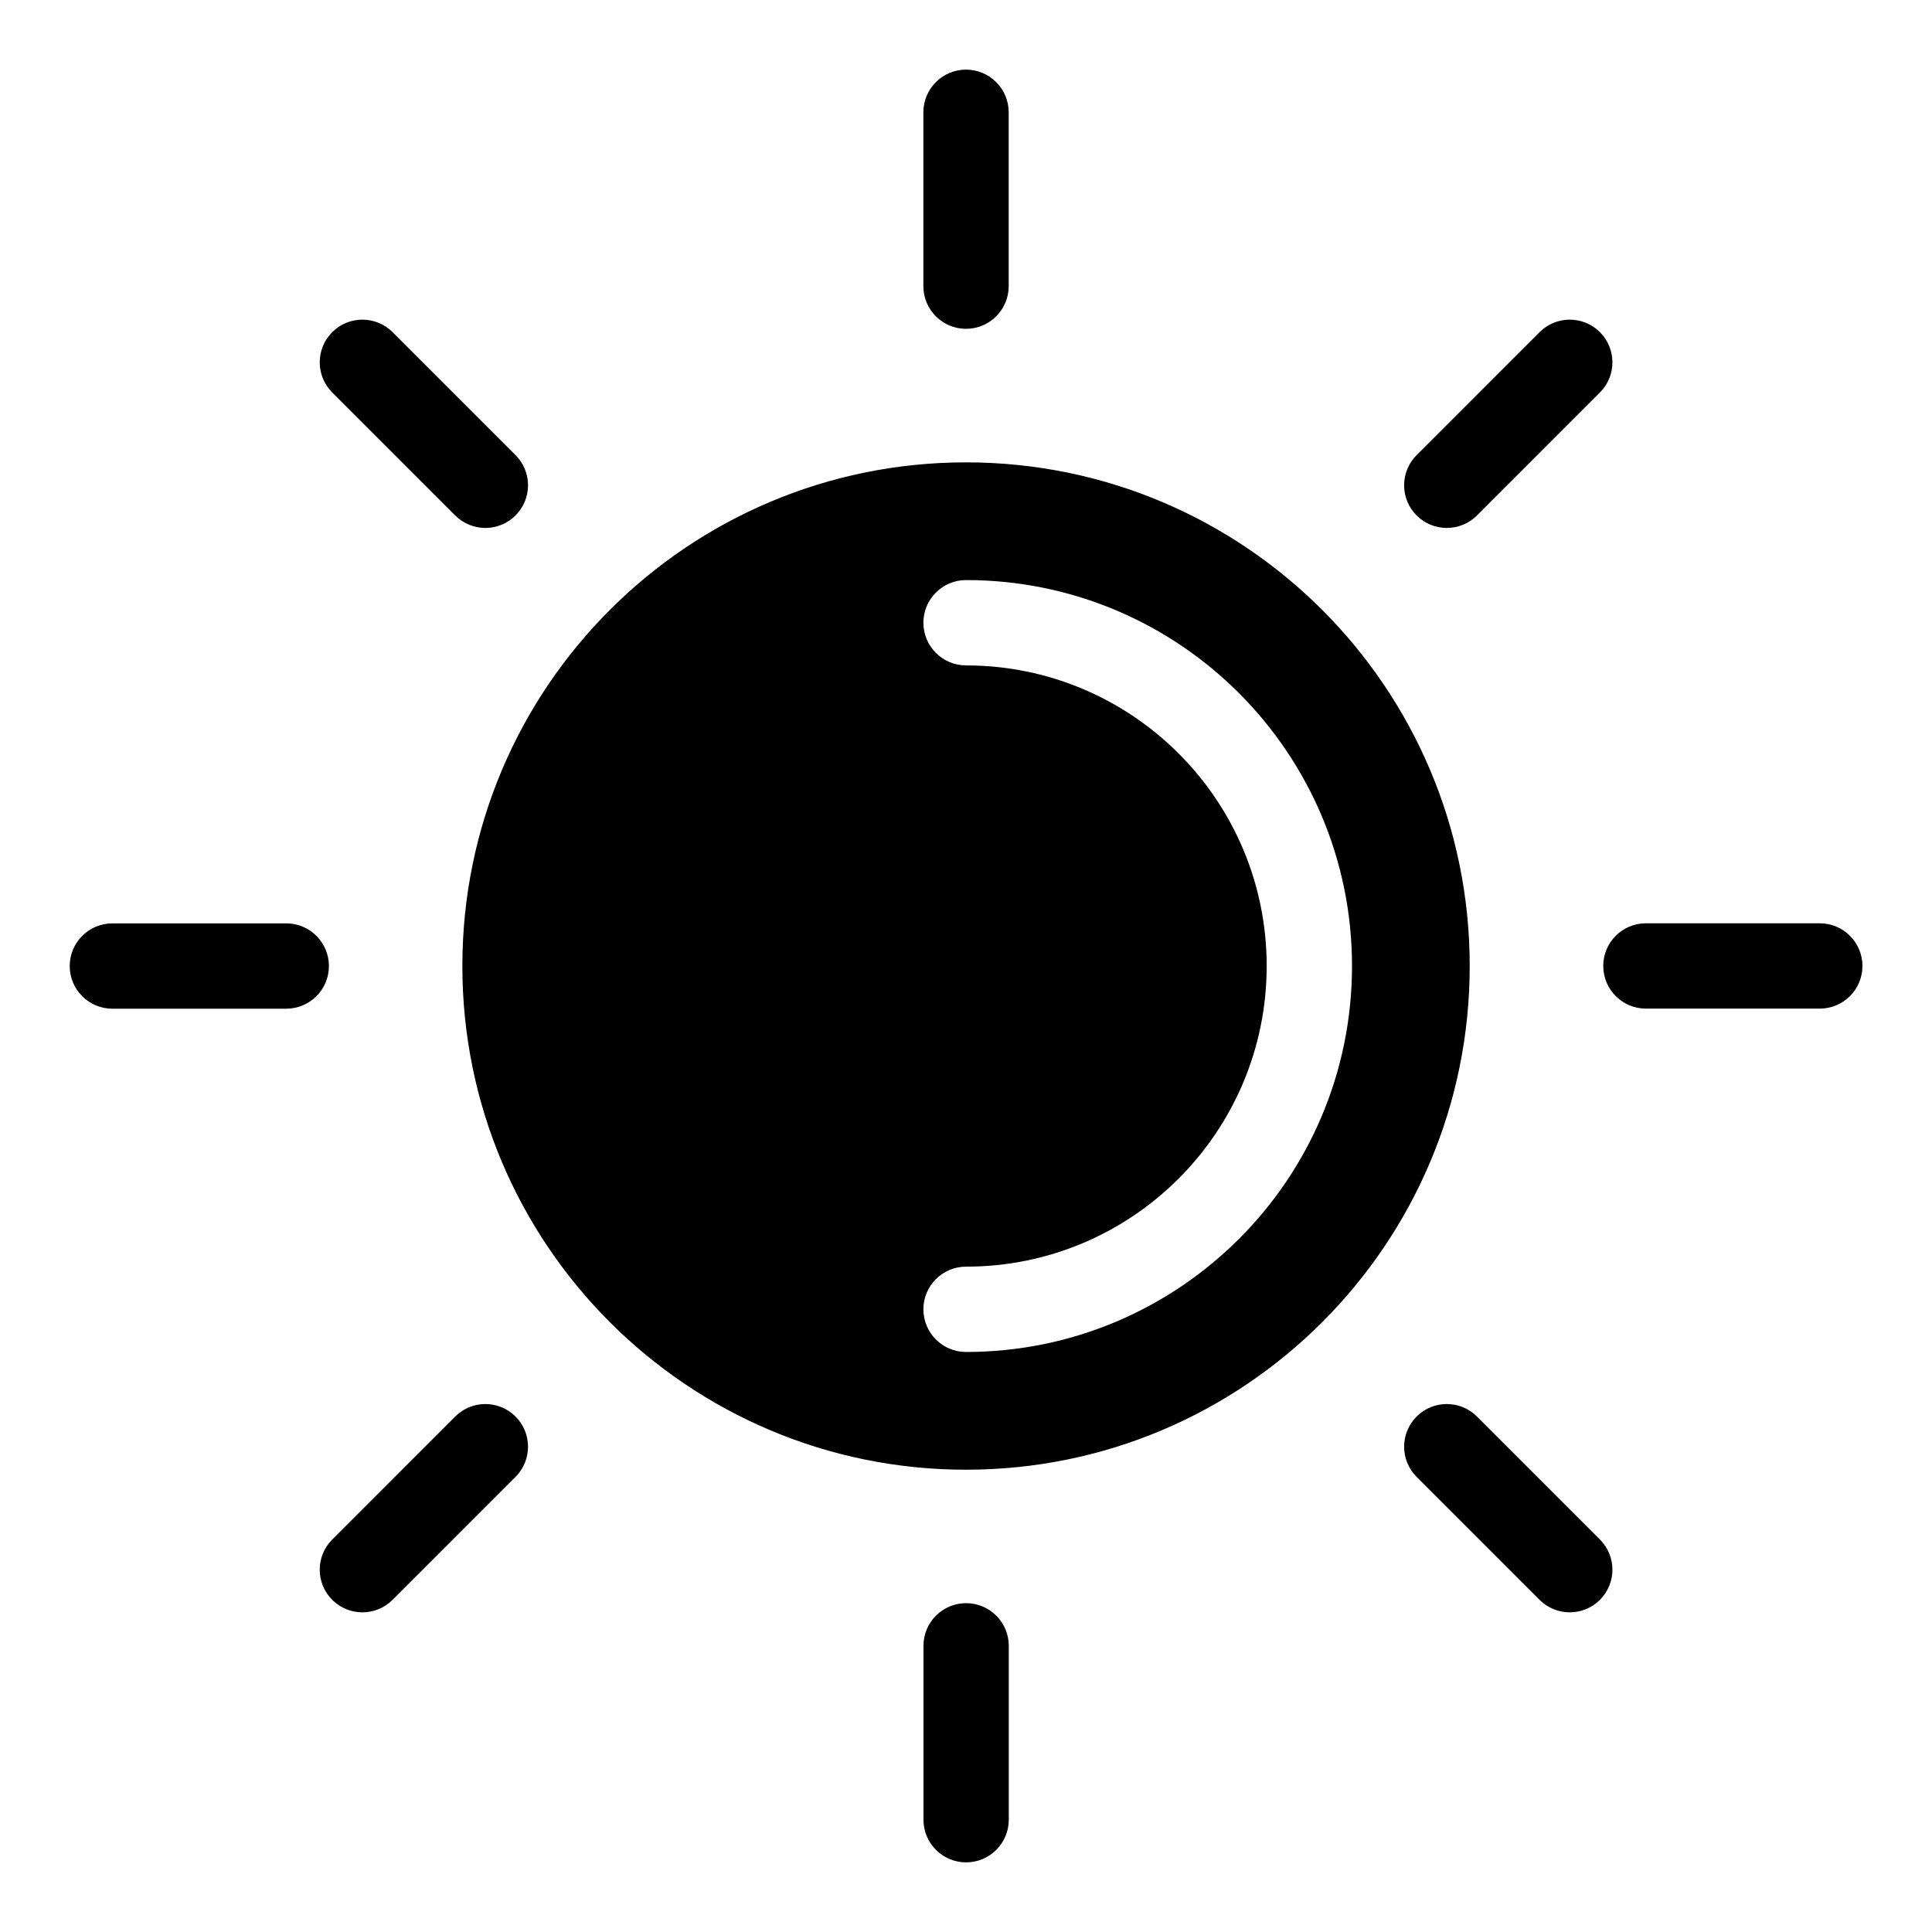 <?xml version="1.0" encoding="UTF-8"?>
<!-- Uploaded to: ICON Repo, www.svgrepo.com, Generator: ICON Repo Mixer Tools -->
<svg fill="#000000" width="800px" height="800px" version="1.1" viewBox="144 144 512 512" xmlns="http://www.w3.org/2000/svg">
 <path d="m400.01 266.53c73.715 0 133.48 59.762 133.48 133.48 0 73.715-59.762 133.48-133.48 133.48-73.715 0-133.48-59.762-133.48-133.48 0-73.715 59.762-133.48 133.48-133.48zm-11.305-92.773c0-6.242 5.062-11.305 11.305-11.305 6.242 0 11.305 5.062 11.305 11.305v46.082c0 6.242-5.062 11.305-11.305 11.305-6.242 0-11.305-5.062-11.305-11.305zm-156.66 74.258c-4.414-4.414-4.414-11.578 0-15.992 4.414-4.414 11.578-4.414 15.992 0l32.586 32.586c4.414 4.414 4.414 11.578 0 15.992-4.414 4.414-11.578 4.414-15.992 0zm-58.266 163.3c-6.242 0-11.305-5.062-11.305-11.305 0-6.242 5.062-11.305 11.305-11.305h46.082c6.242 0 11.305 5.062 11.305 11.305 0 6.242-5.062 11.305-11.305 11.305zm74.258 156.66c-4.414 4.414-11.578 4.414-15.992 0-4.414-4.414-4.414-11.578 0-15.992l32.586-32.586c4.414-4.414 11.578-4.414 15.992 0 4.414 4.414 4.414 11.578 0 15.992zm163.3 58.266c0 6.242-5.062 11.305-11.305 11.305-6.242 0-11.305-5.062-11.305-11.305v-46.082c0-6.242 5.062-11.305 11.305-11.305 6.242 0 11.305 5.062 11.305 11.305zm156.66-74.258c4.414 4.414 4.414 11.578 0 15.992-4.414 4.414-11.578 4.414-15.992 0l-32.586-32.586c-4.414-4.414-4.414-11.578 0-15.992 4.414-4.414 11.578-4.414 15.992 0zm58.266-163.3c6.242 0 11.305 5.062 11.305 11.305 0 6.242-5.062 11.305-11.305 11.305h-46.082c-6.242 0-11.305-5.062-11.305-11.305 0-6.242 5.062-11.305 11.305-11.305zm-74.258-156.66c4.414-4.414 11.578-4.414 15.992 0 4.414 4.414 4.414 11.578 0 15.992l-32.586 32.586c-4.414 4.414-11.578 4.414-15.992 0-4.414-4.414-4.414-11.578 0-15.992zm-151.99 88.312c-6.242 0-11.305-5.062-11.305-11.305s5.062-11.305 11.305-11.305c28.25 0 53.824 11.441 72.324 29.957s29.957 44.09 29.957 72.324c0 28.25-11.441 53.824-29.957 72.324s-44.09 29.957-72.324 29.957c-6.242 0-11.305-5.062-11.305-11.305s5.062-11.305 11.305-11.305c22.008 0 41.926-8.918 56.332-23.336 14.418-14.418 23.336-34.34 23.336-56.332 0-22.008-8.918-41.926-23.336-56.332-14.418-14.418-34.34-23.336-56.332-23.336z" fill-rule="evenodd"/>
</svg>